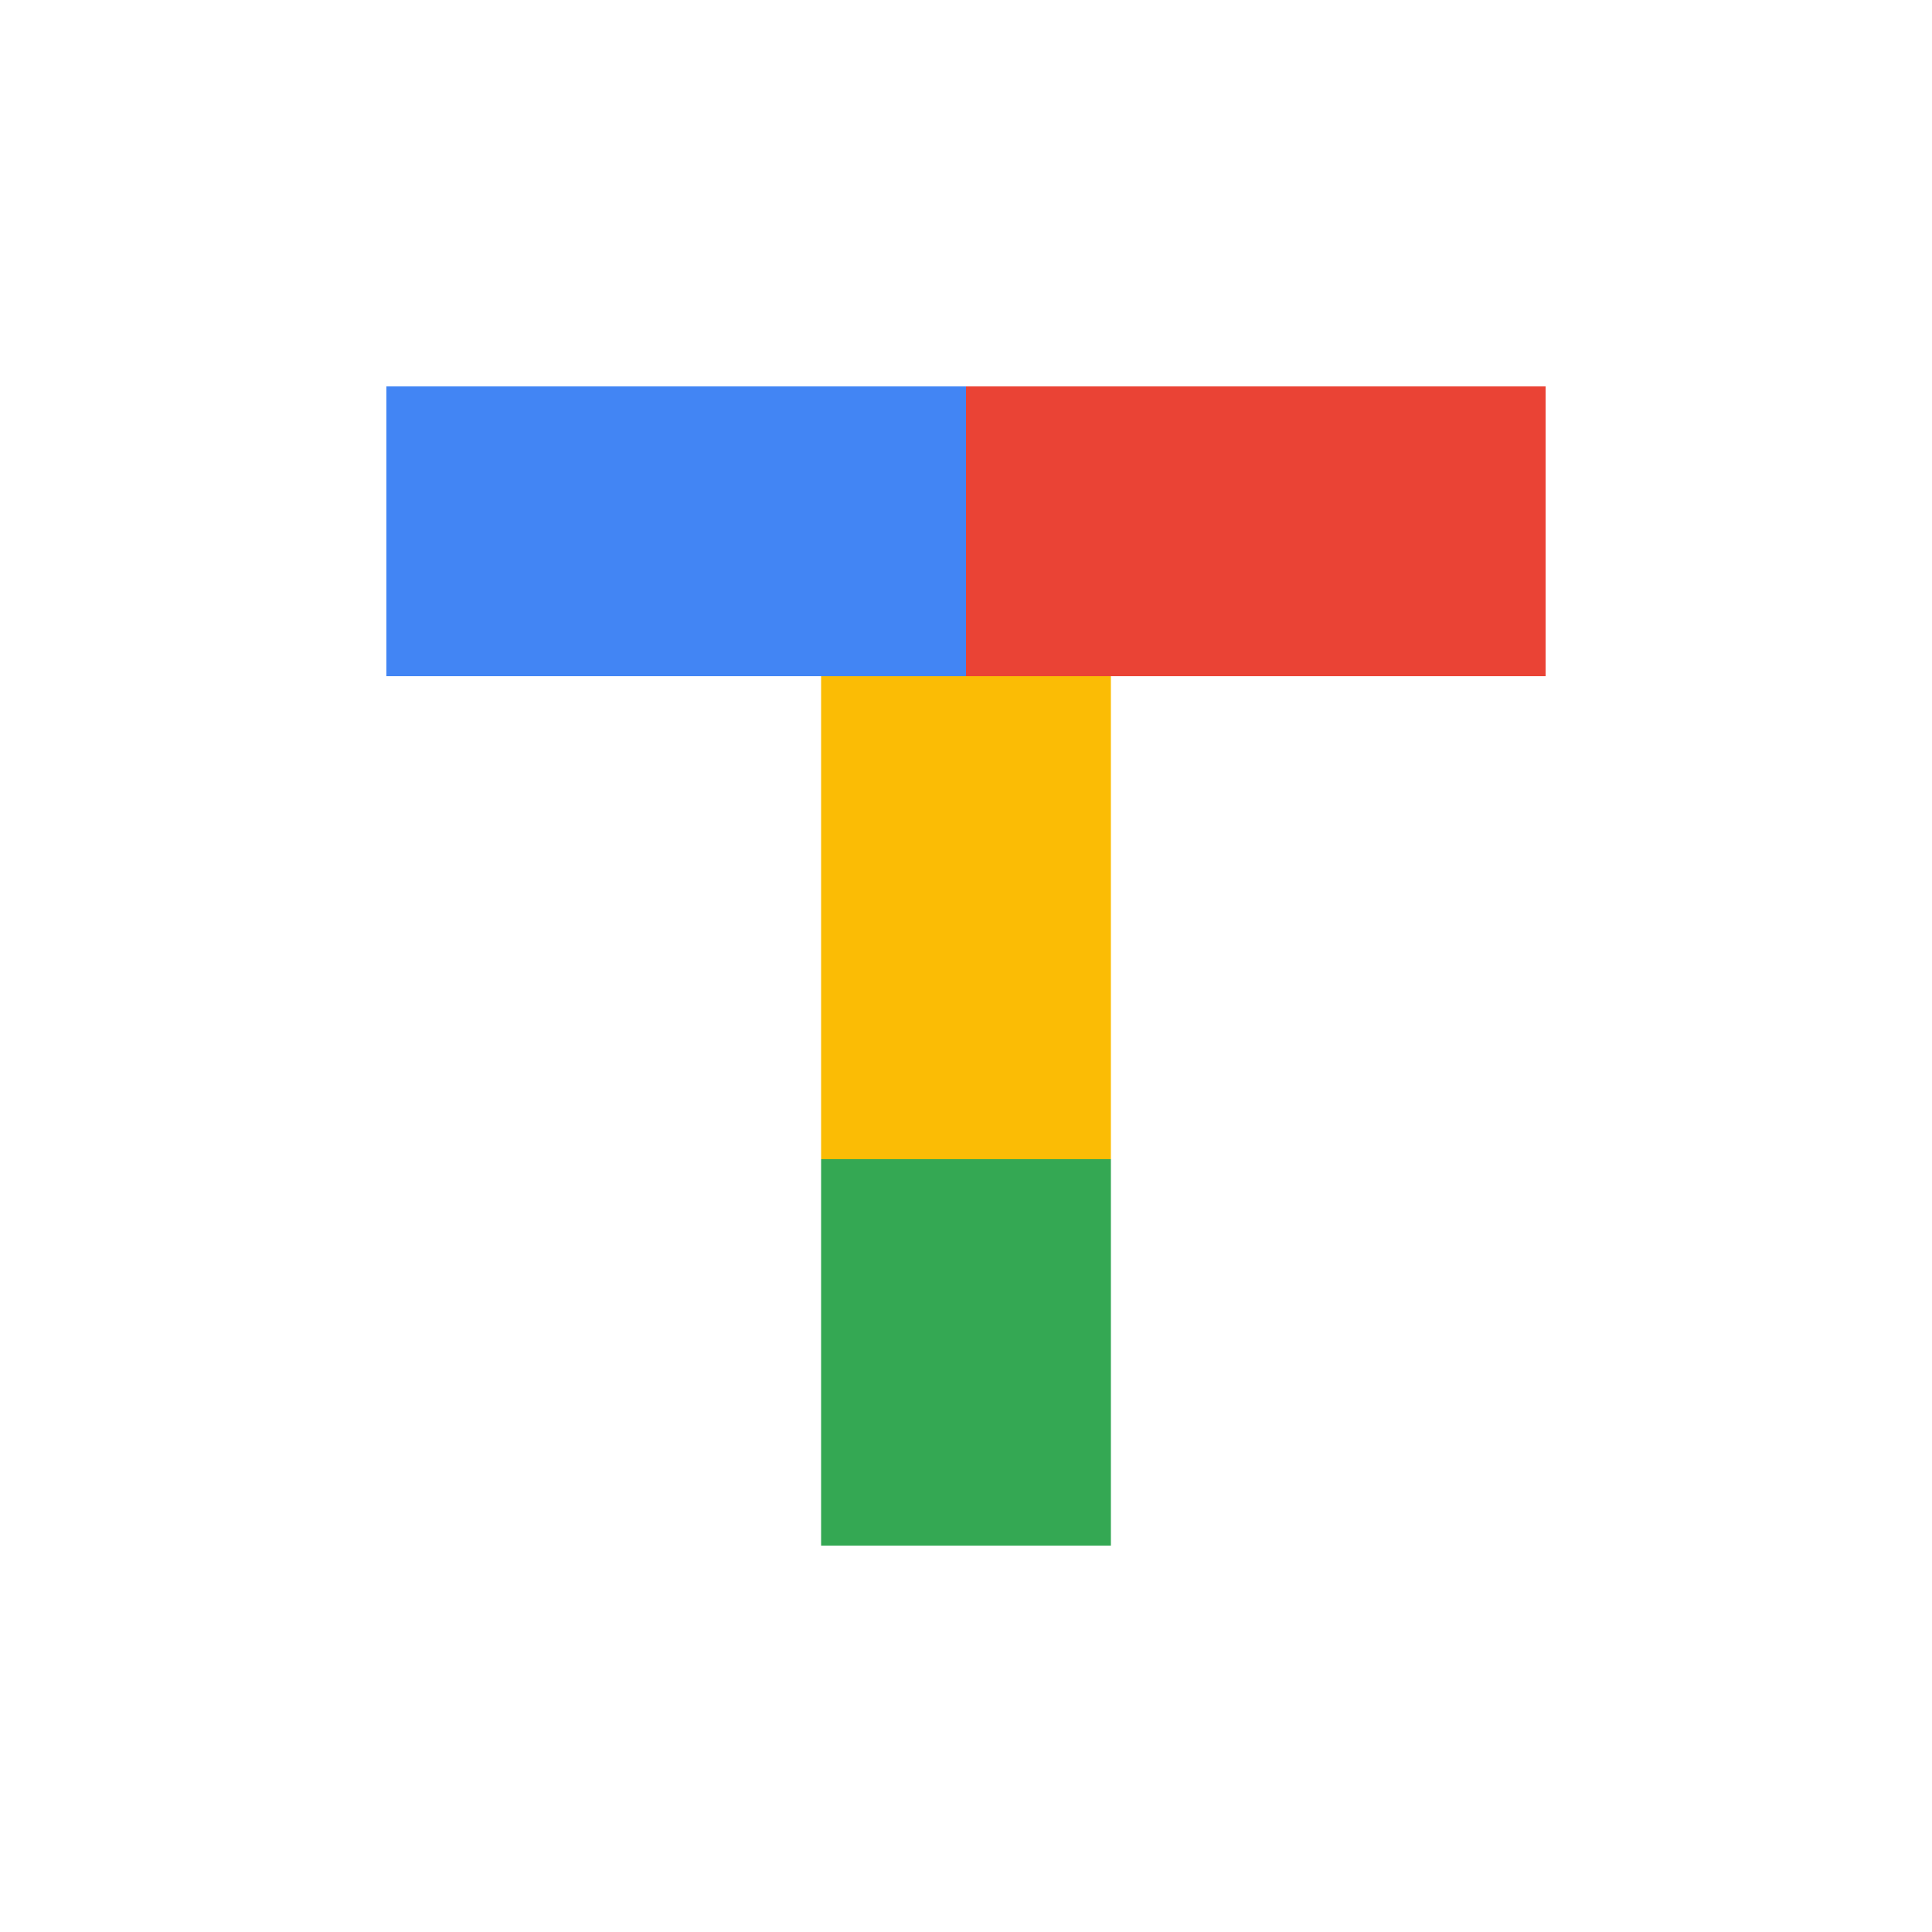 <svg viewBox="0 0 100 100" class="w-full h-full"><path d="M20 20 H50 V35 H20 Z" fill="#4285F4"></path><path d="M50 20 H80 V35 H50 Z" fill="#EA4335"></path><path d="M42.5 35 H57.5 V60 H42.5 Z" fill="#FBBC05"></path><path d="M42.5 60 H57.5 V80 H42.5 Z" fill="#34A853"></path></svg>
